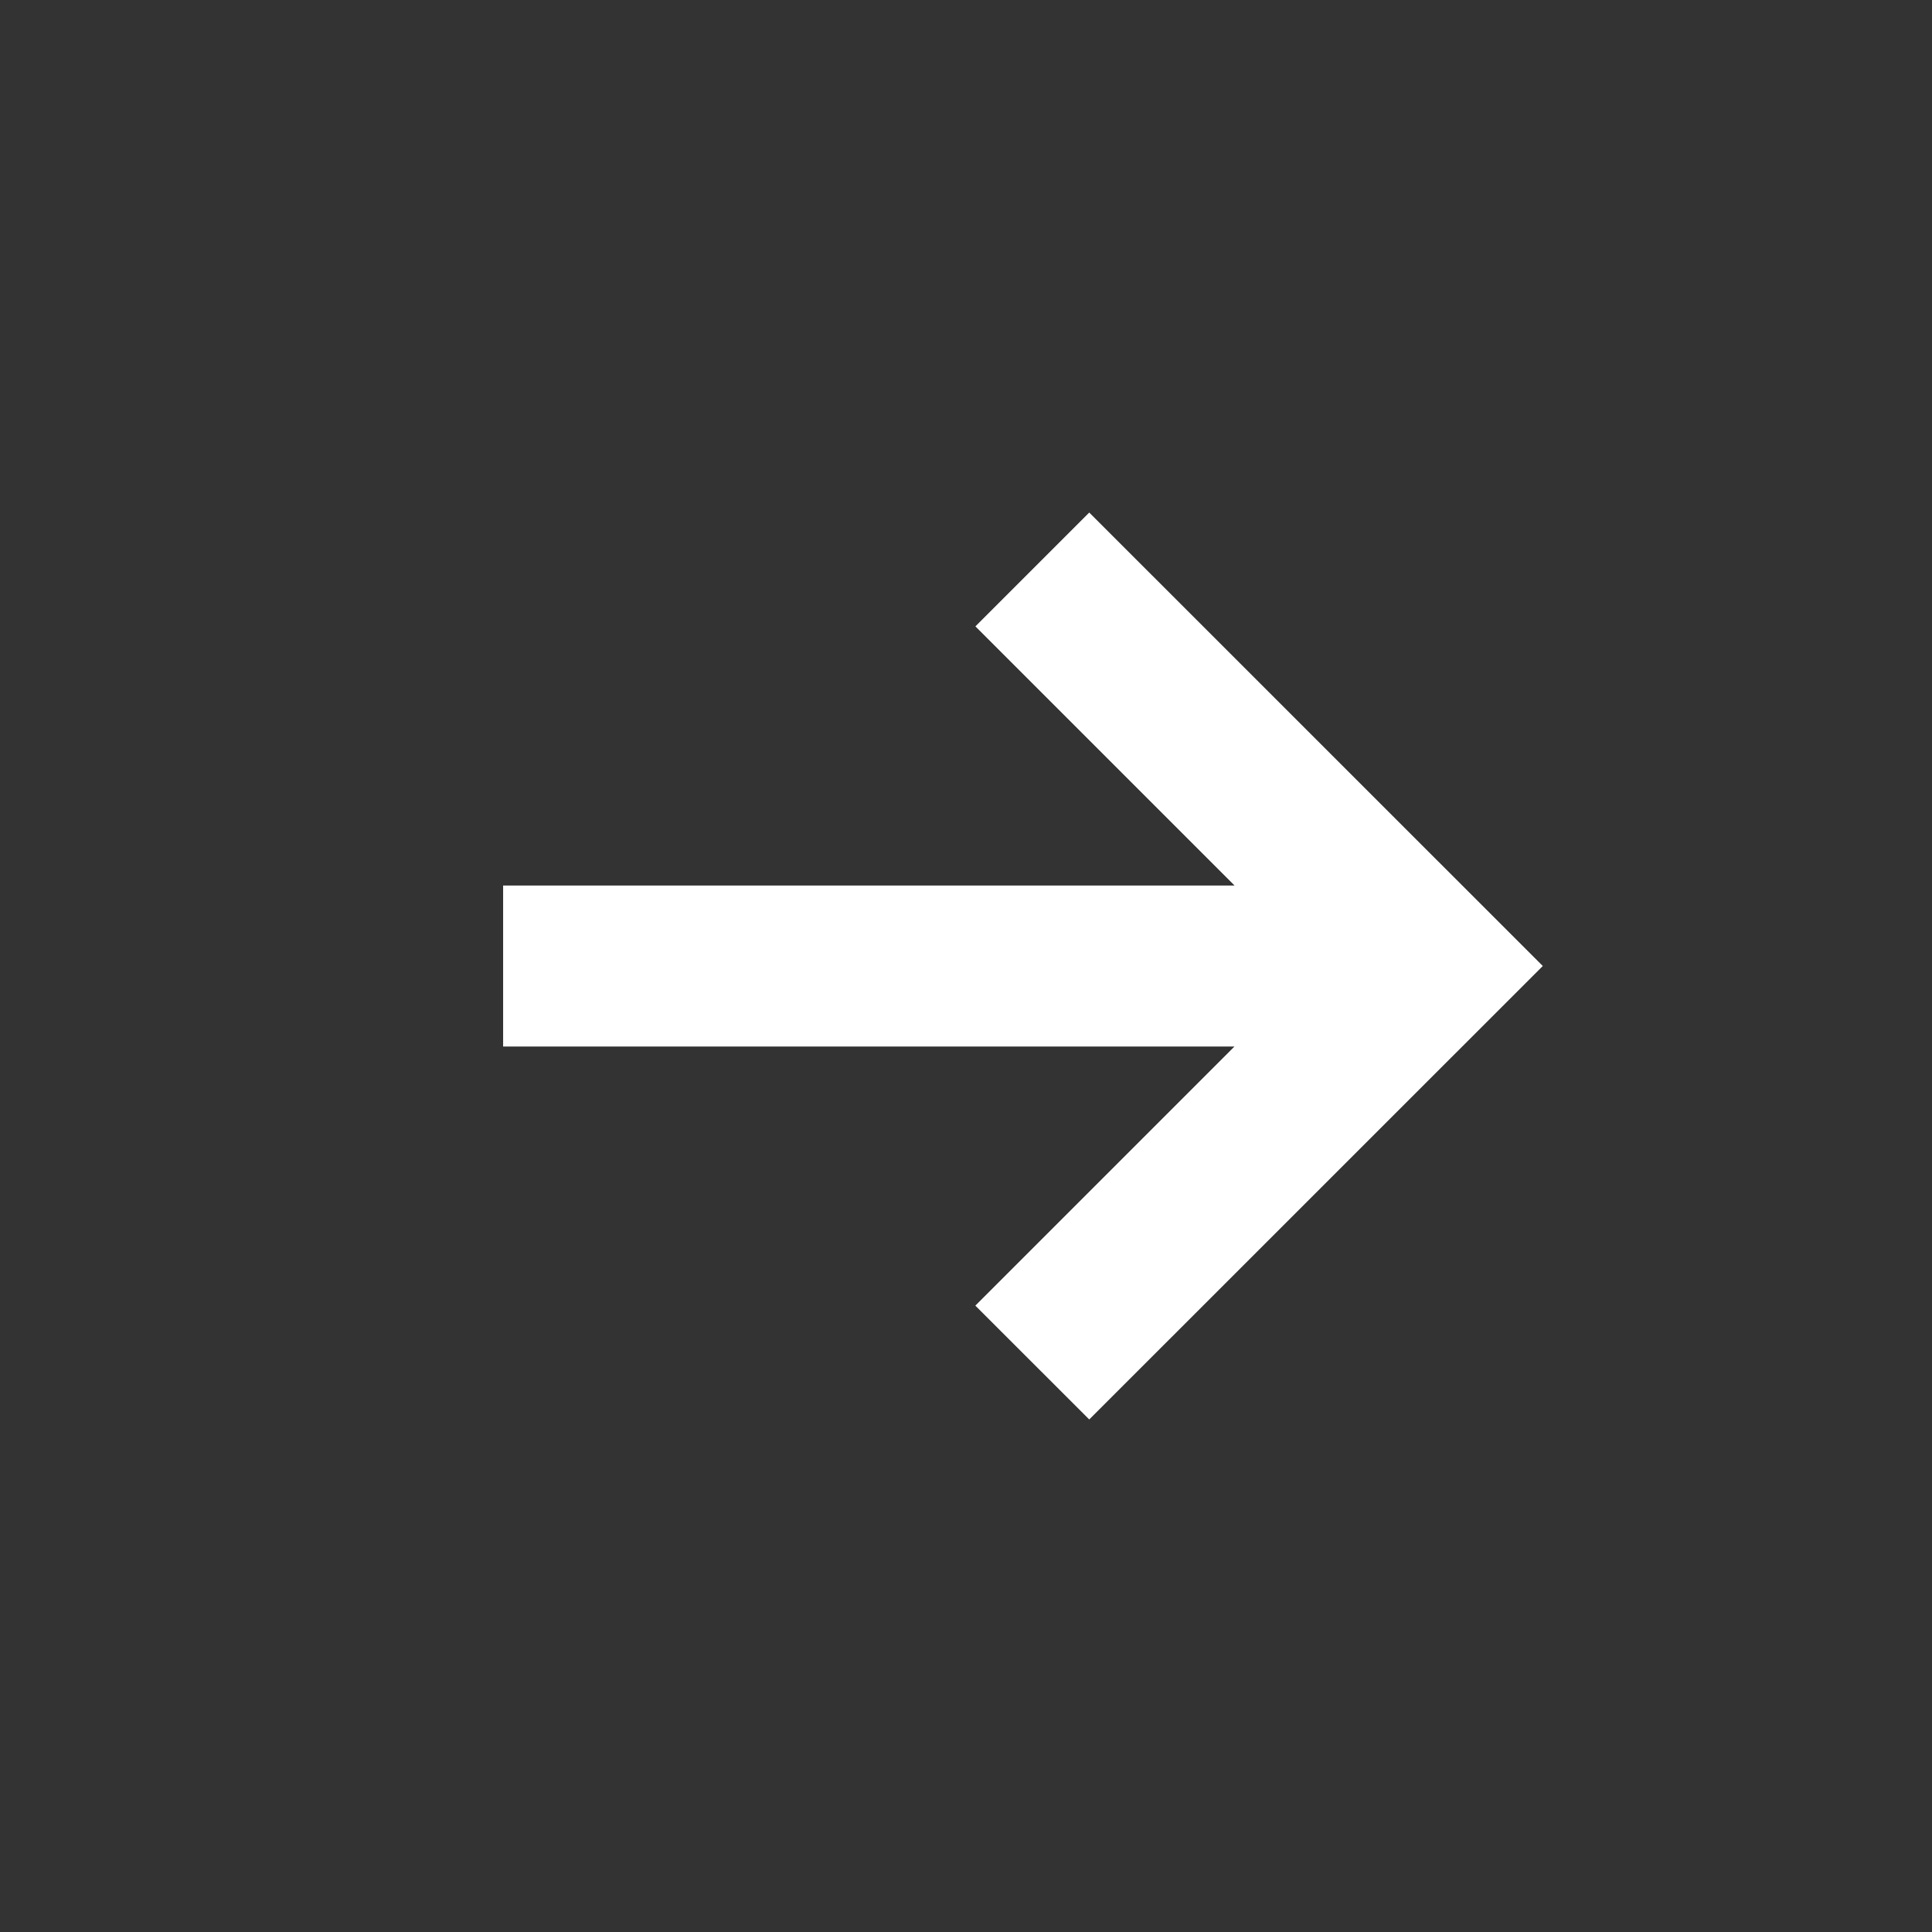 <svg xmlns="http://www.w3.org/2000/svg" xmlns:xlink="http://www.w3.org/1999/xlink" width="24" height="24" viewBox="0 0 24 24">
  <rect x="0" y="0" width="24" height="24" fill="#333333" stroke="none"/>
  <defs>
    <clipPath id="clip-Artboard_1">
      <rect width="24" height="24"/>
    </clipPath>
  </defs>
  <g id="Artboard_1" data-name="Artboard – 1" clip-path="url(#clip-Artboard_1)">
    <g id="icon-next">
      <path id="area" d="M24,0H0V24H24Z" fill="none"/>
      <path id="Union_25" data-name="Union 25" d="M-2716.134-694.148l3.219-3.219H-2722v-2h9.086l-3.219-3.219,1.414-1.414,5.634,5.633-5.634,5.633Z" transform="translate(2728.25 710.367)" fill="#fff"/>
    </g>
  </g>
</svg>
